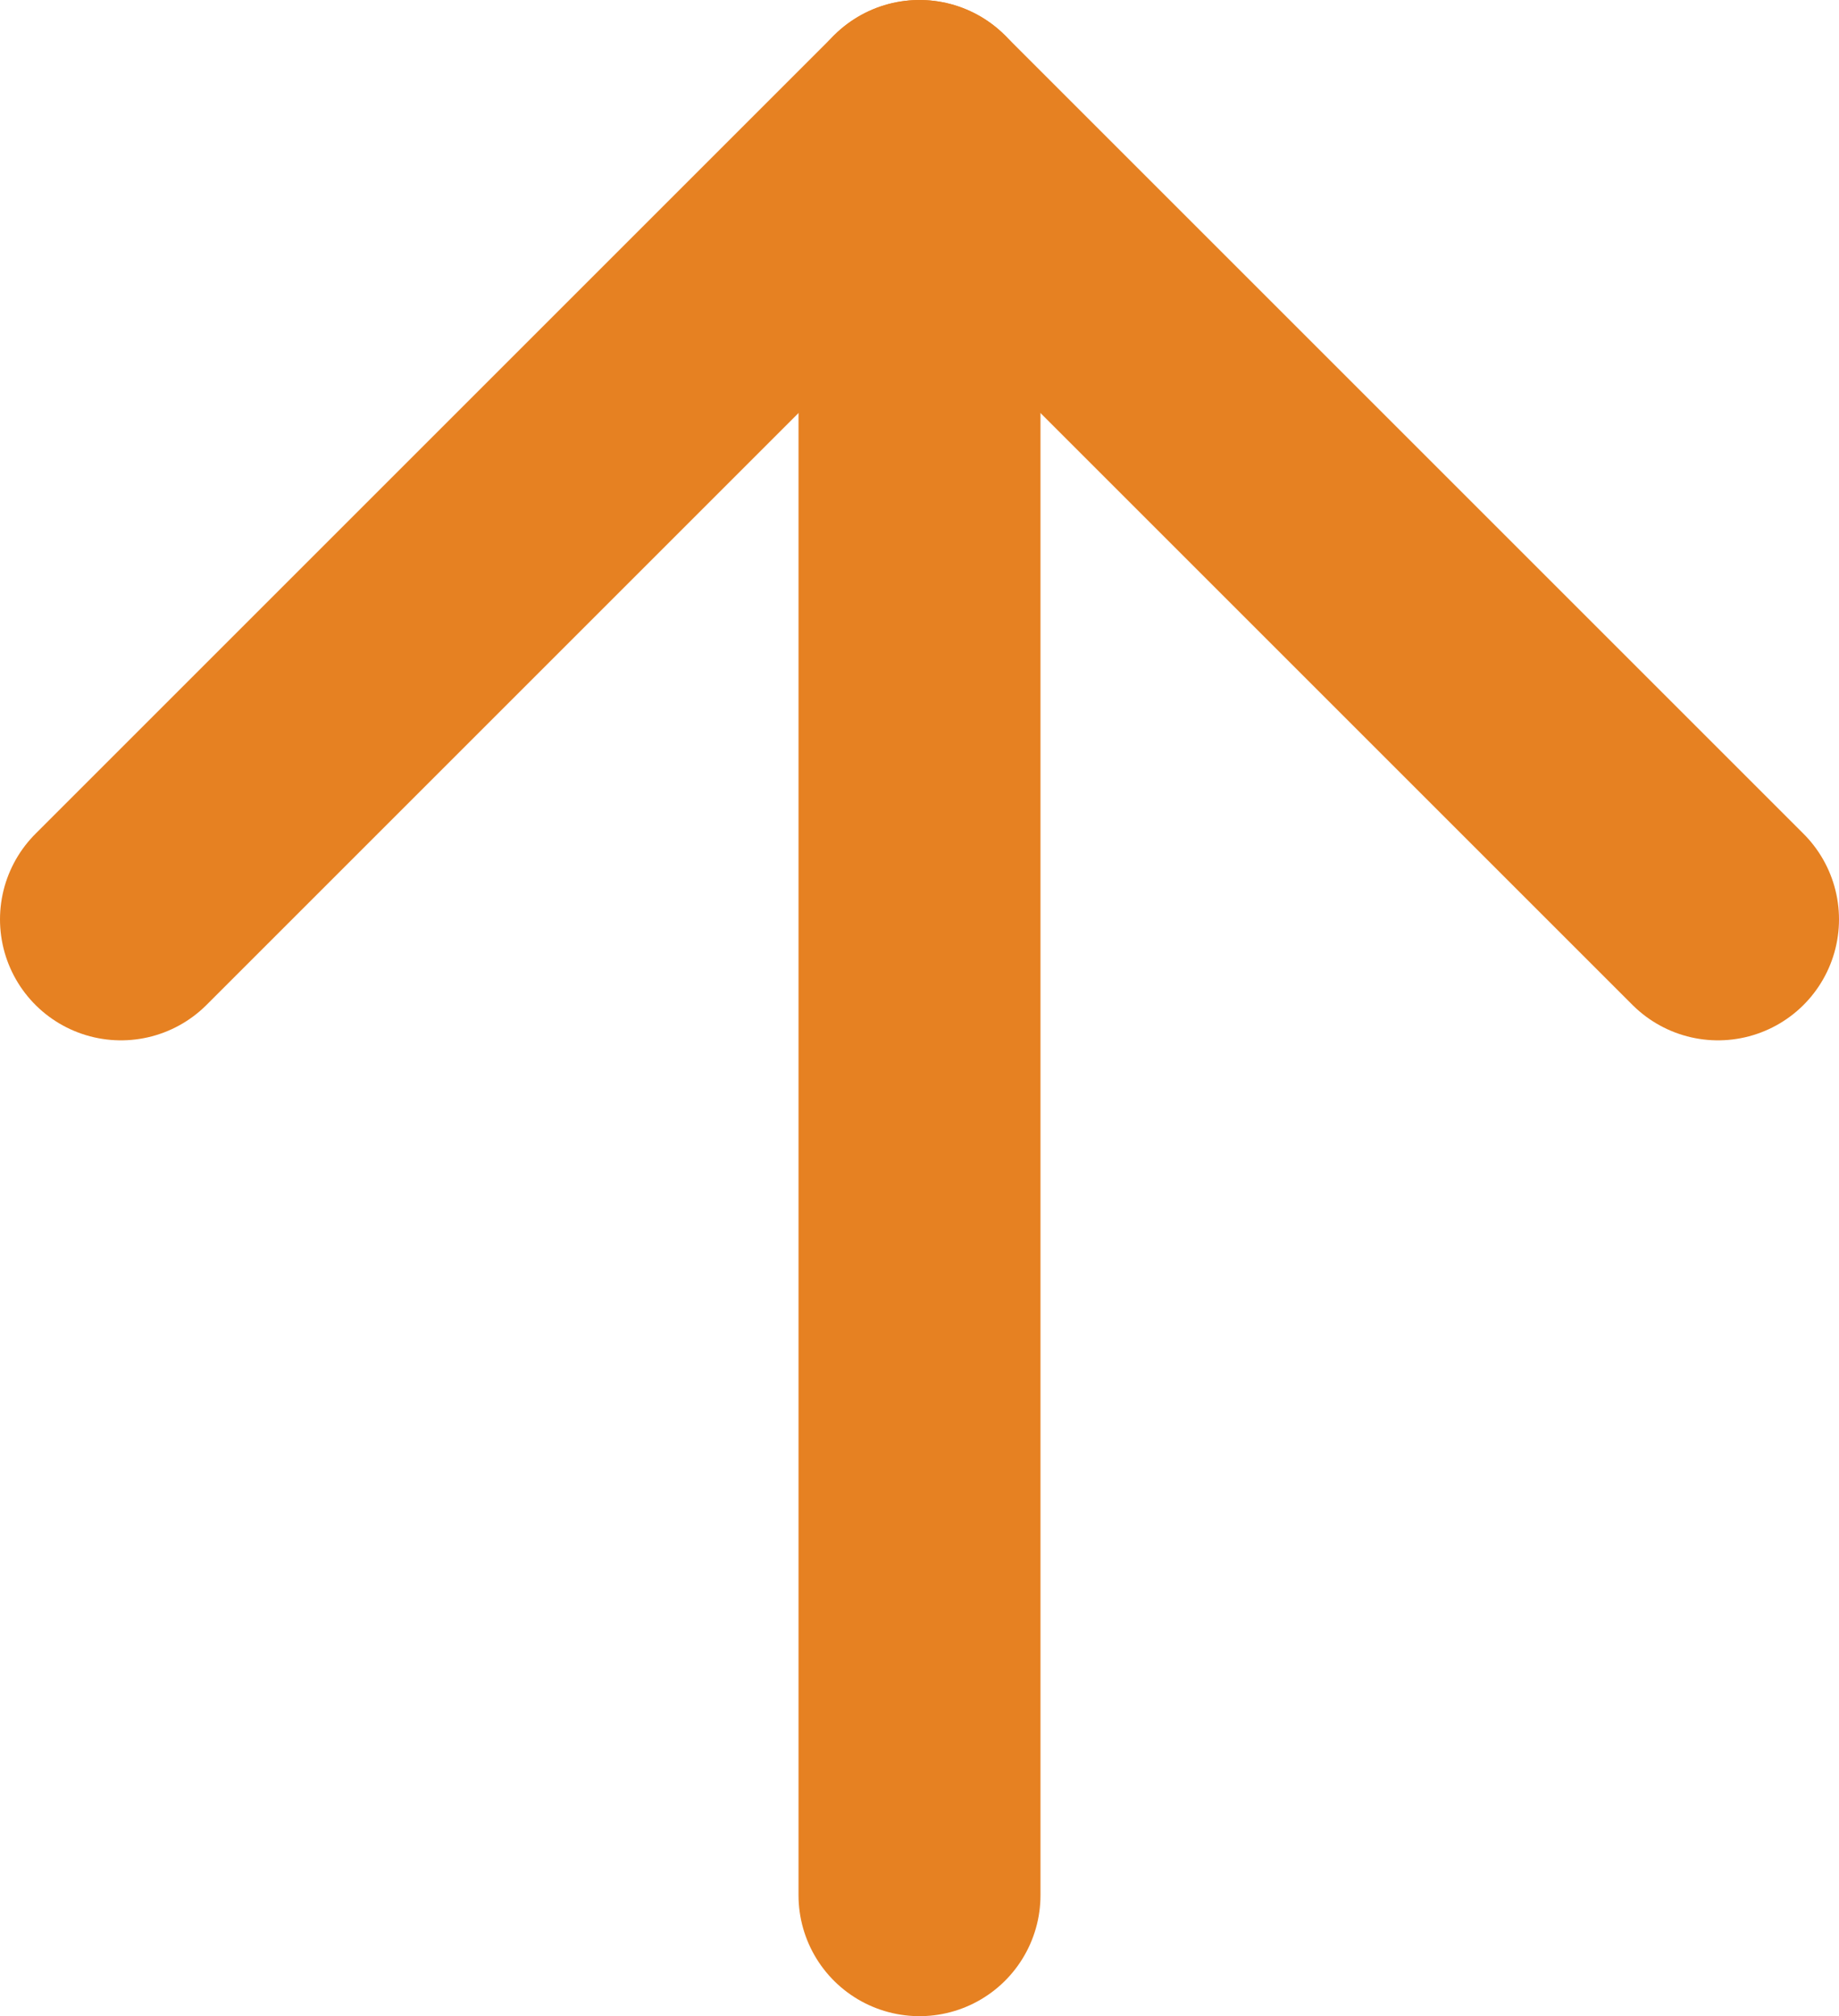 <?xml version="1.0" encoding="UTF-8"?>
<svg id="_レイヤー_2" data-name="レイヤー 2" xmlns="http://www.w3.org/2000/svg" viewBox="0 0 22.8 25">
  <defs>
    <style>
      .cls-1 {
        fill: none;
        stroke: #e68122;
        stroke-linecap: round;
        stroke-linejoin: round;
        stroke-width: 3px;
      }
    </style>
  </defs>
  <g id="_編集モード" data-name="編集モード">
    <g>
      <line class="cls-1" x1="11.4" y1="23.5" x2="11.4" y2="1.5"/>
      <polyline class="cls-1" points="1.5 11.4 11.4 1.5 21.3 11.4"/>
    </g>
  </g>
</svg>